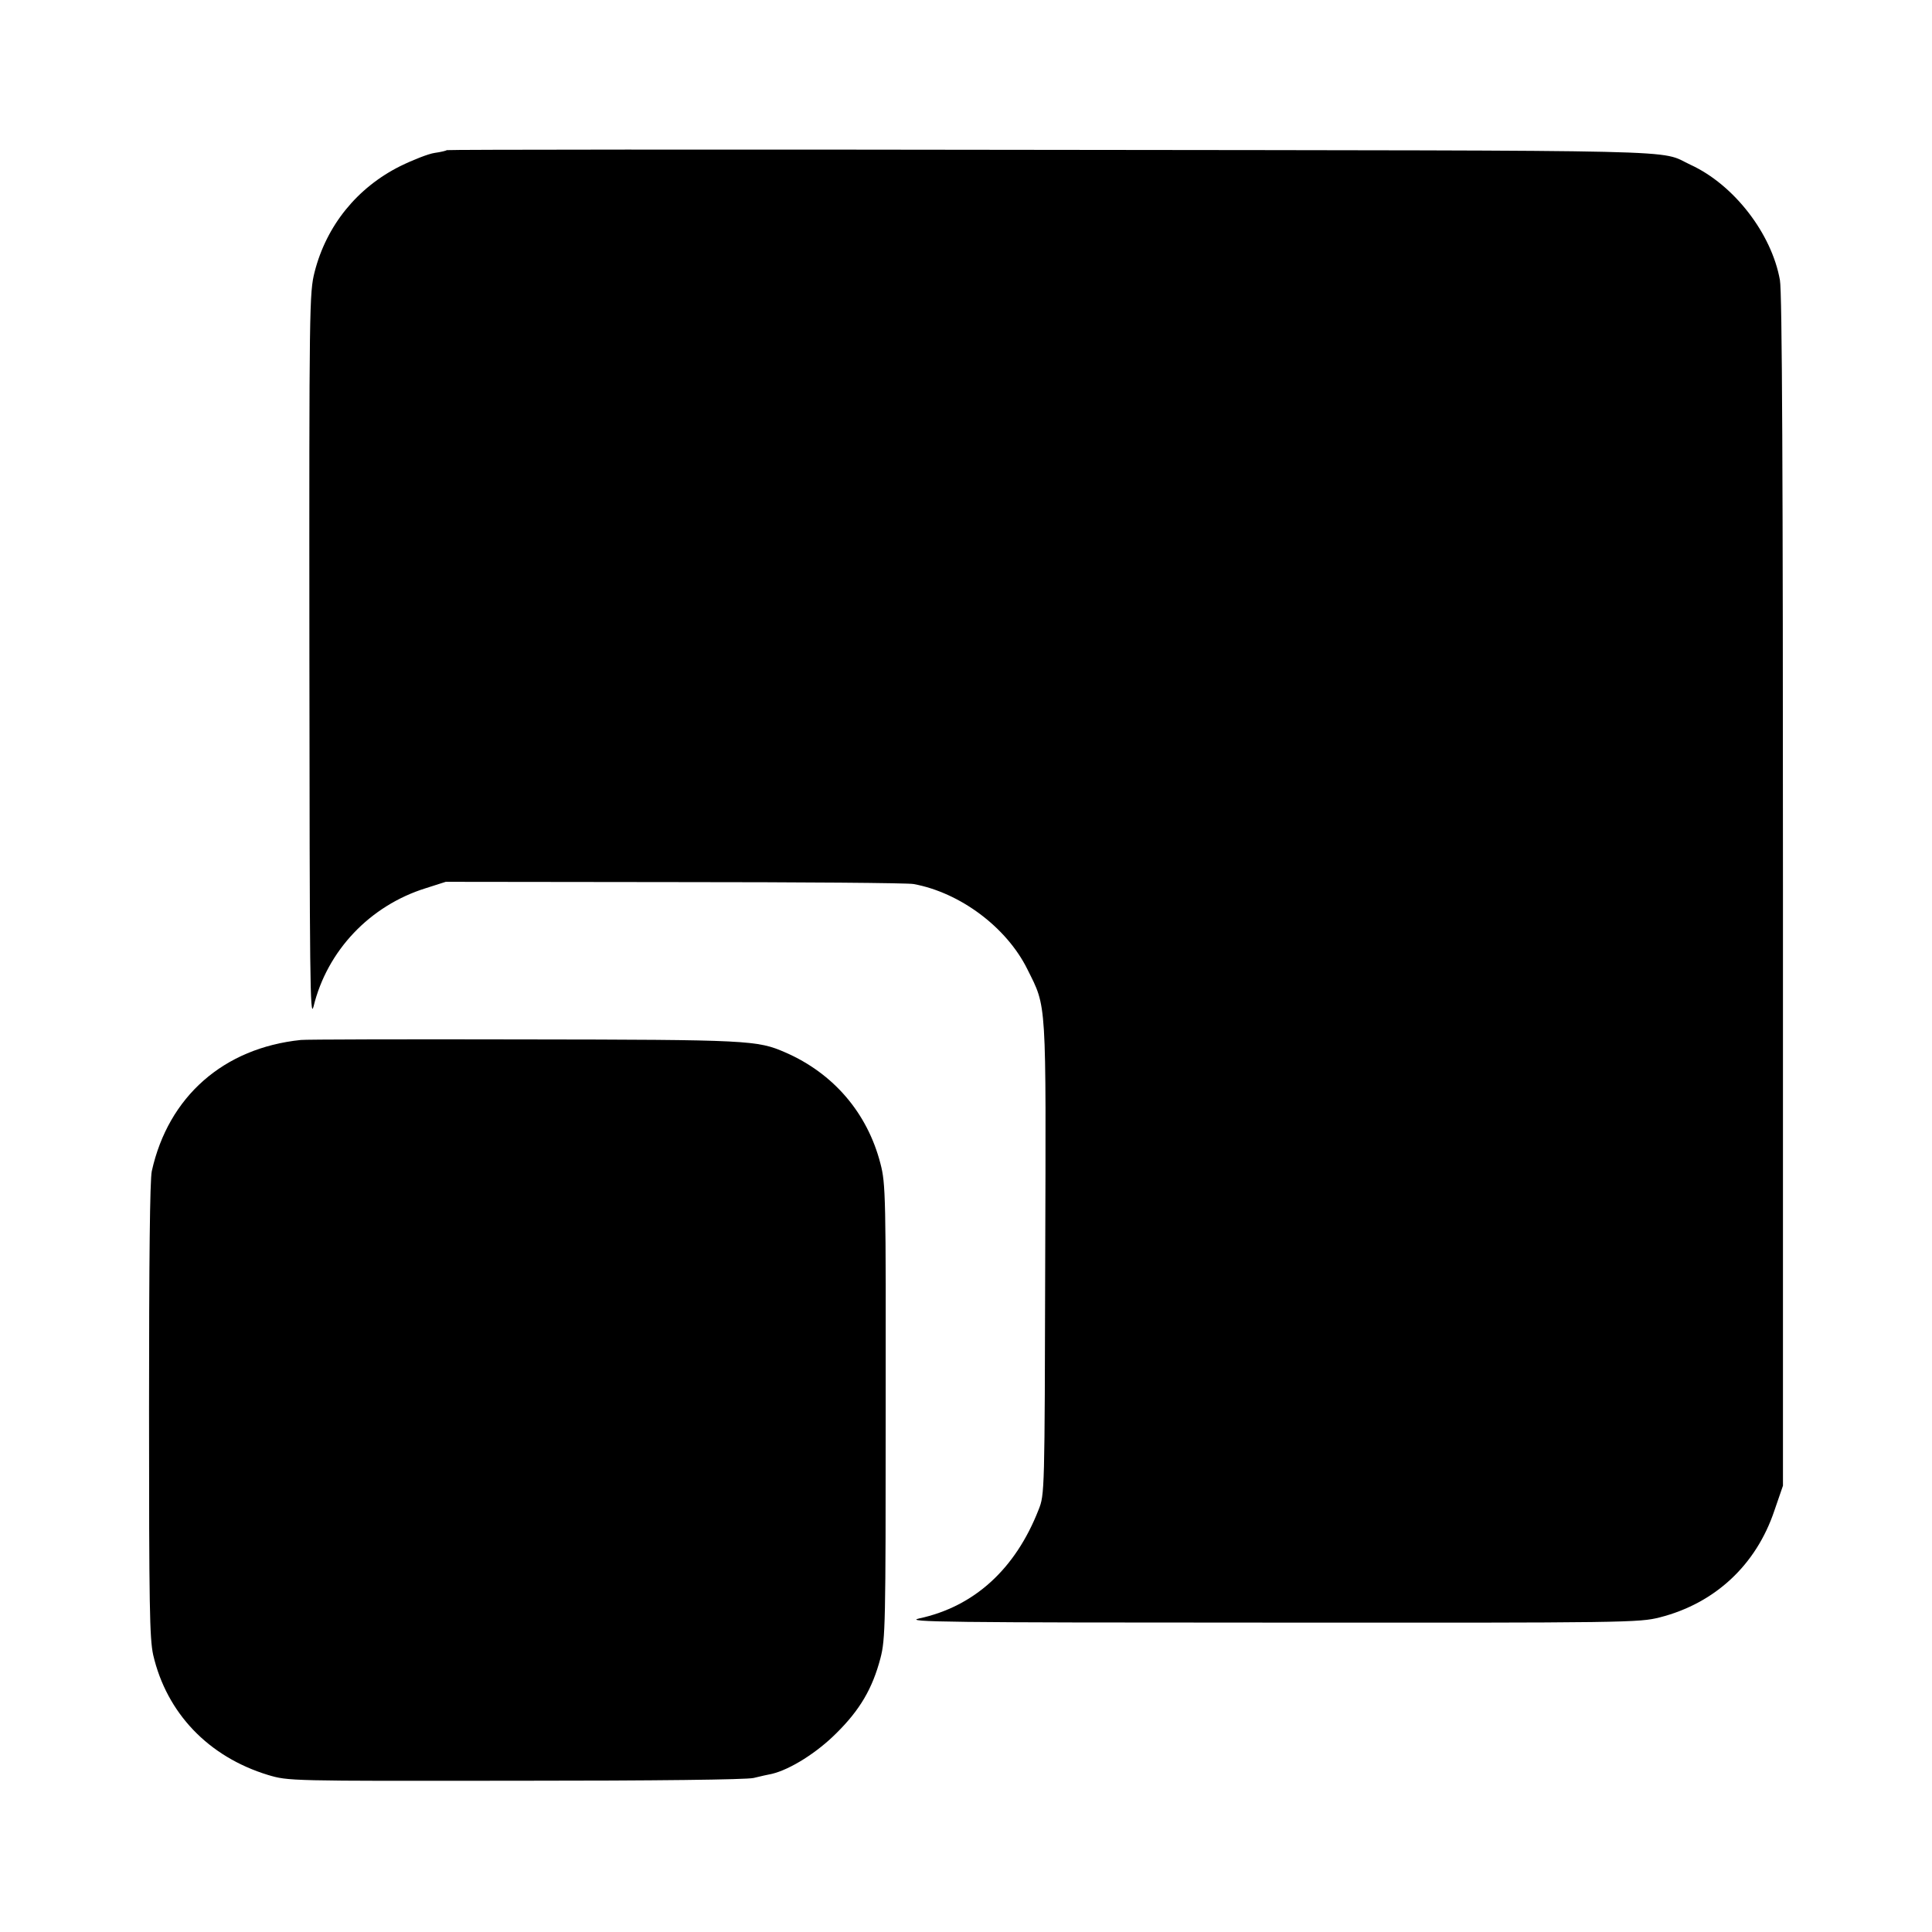 <?xml version="1.0" standalone="no"?>
<!DOCTYPE svg PUBLIC "-//W3C//DTD SVG 20010904//EN"
 "http://www.w3.org/TR/2001/REC-SVG-20010904/DTD/svg10.dtd">
<svg version="1.0" xmlns="http://www.w3.org/2000/svg"
 width="700pt" height="700pt" viewBox="0 0 700 700"
 preserveAspectRatio="xMidYMid meet">
<g transform="translate(0,700) scale(0.1,-0.1)"
fill="#000000" stroke="none">
<path d="M1619 6456 c-2 -2 -22 -7 -44 -10 -22 -3 -78 -25 -125 -48 -156 -78
-267 -215 -310 -383 -19 -75 -20 -117 -19 -1399 1 -1154 2 -1314 15 -1263 49
202 204 366 407 429 l72 23 830 -1 c457 0 846 -3 865 -7 169 -31 337 -157 412
-308 71 -143 68 -98 65 -1049 -2 -849 -2 -855 -24 -910 -84 -215 -233 -351
-433 -394 -57 -13 100 -15 1271 -15 1299 -1 1338 0 1413 19 200 51 349 190
415 387 l31 90 0 2155 c0 1491 -3 2172 -11 2213 -30 169 -167 346 -324 418
-120 56 61 51 -2316 54 -1202 2 -2187 1 -2190 -1z"/>
<path d="M1090 3232 c-280 -29 -480 -205 -540 -475 -7 -32 -10 -324 -10 -866
0 -711 2 -827 15 -887 49 -211 200 -369 416 -435 74 -22 75 -22 894 -21 515 0
837 4 865 10 25 6 55 13 67 15 66 16 162 76 233 147 86 85 131 162 160 272 18
69 19 120 19 894 1 785 0 825 -19 898 -47 183 -170 327 -345 403 -101 44 -131
46 -950 47 -429 1 -791 0 -805 -2z"/>
</g>
</svg>
